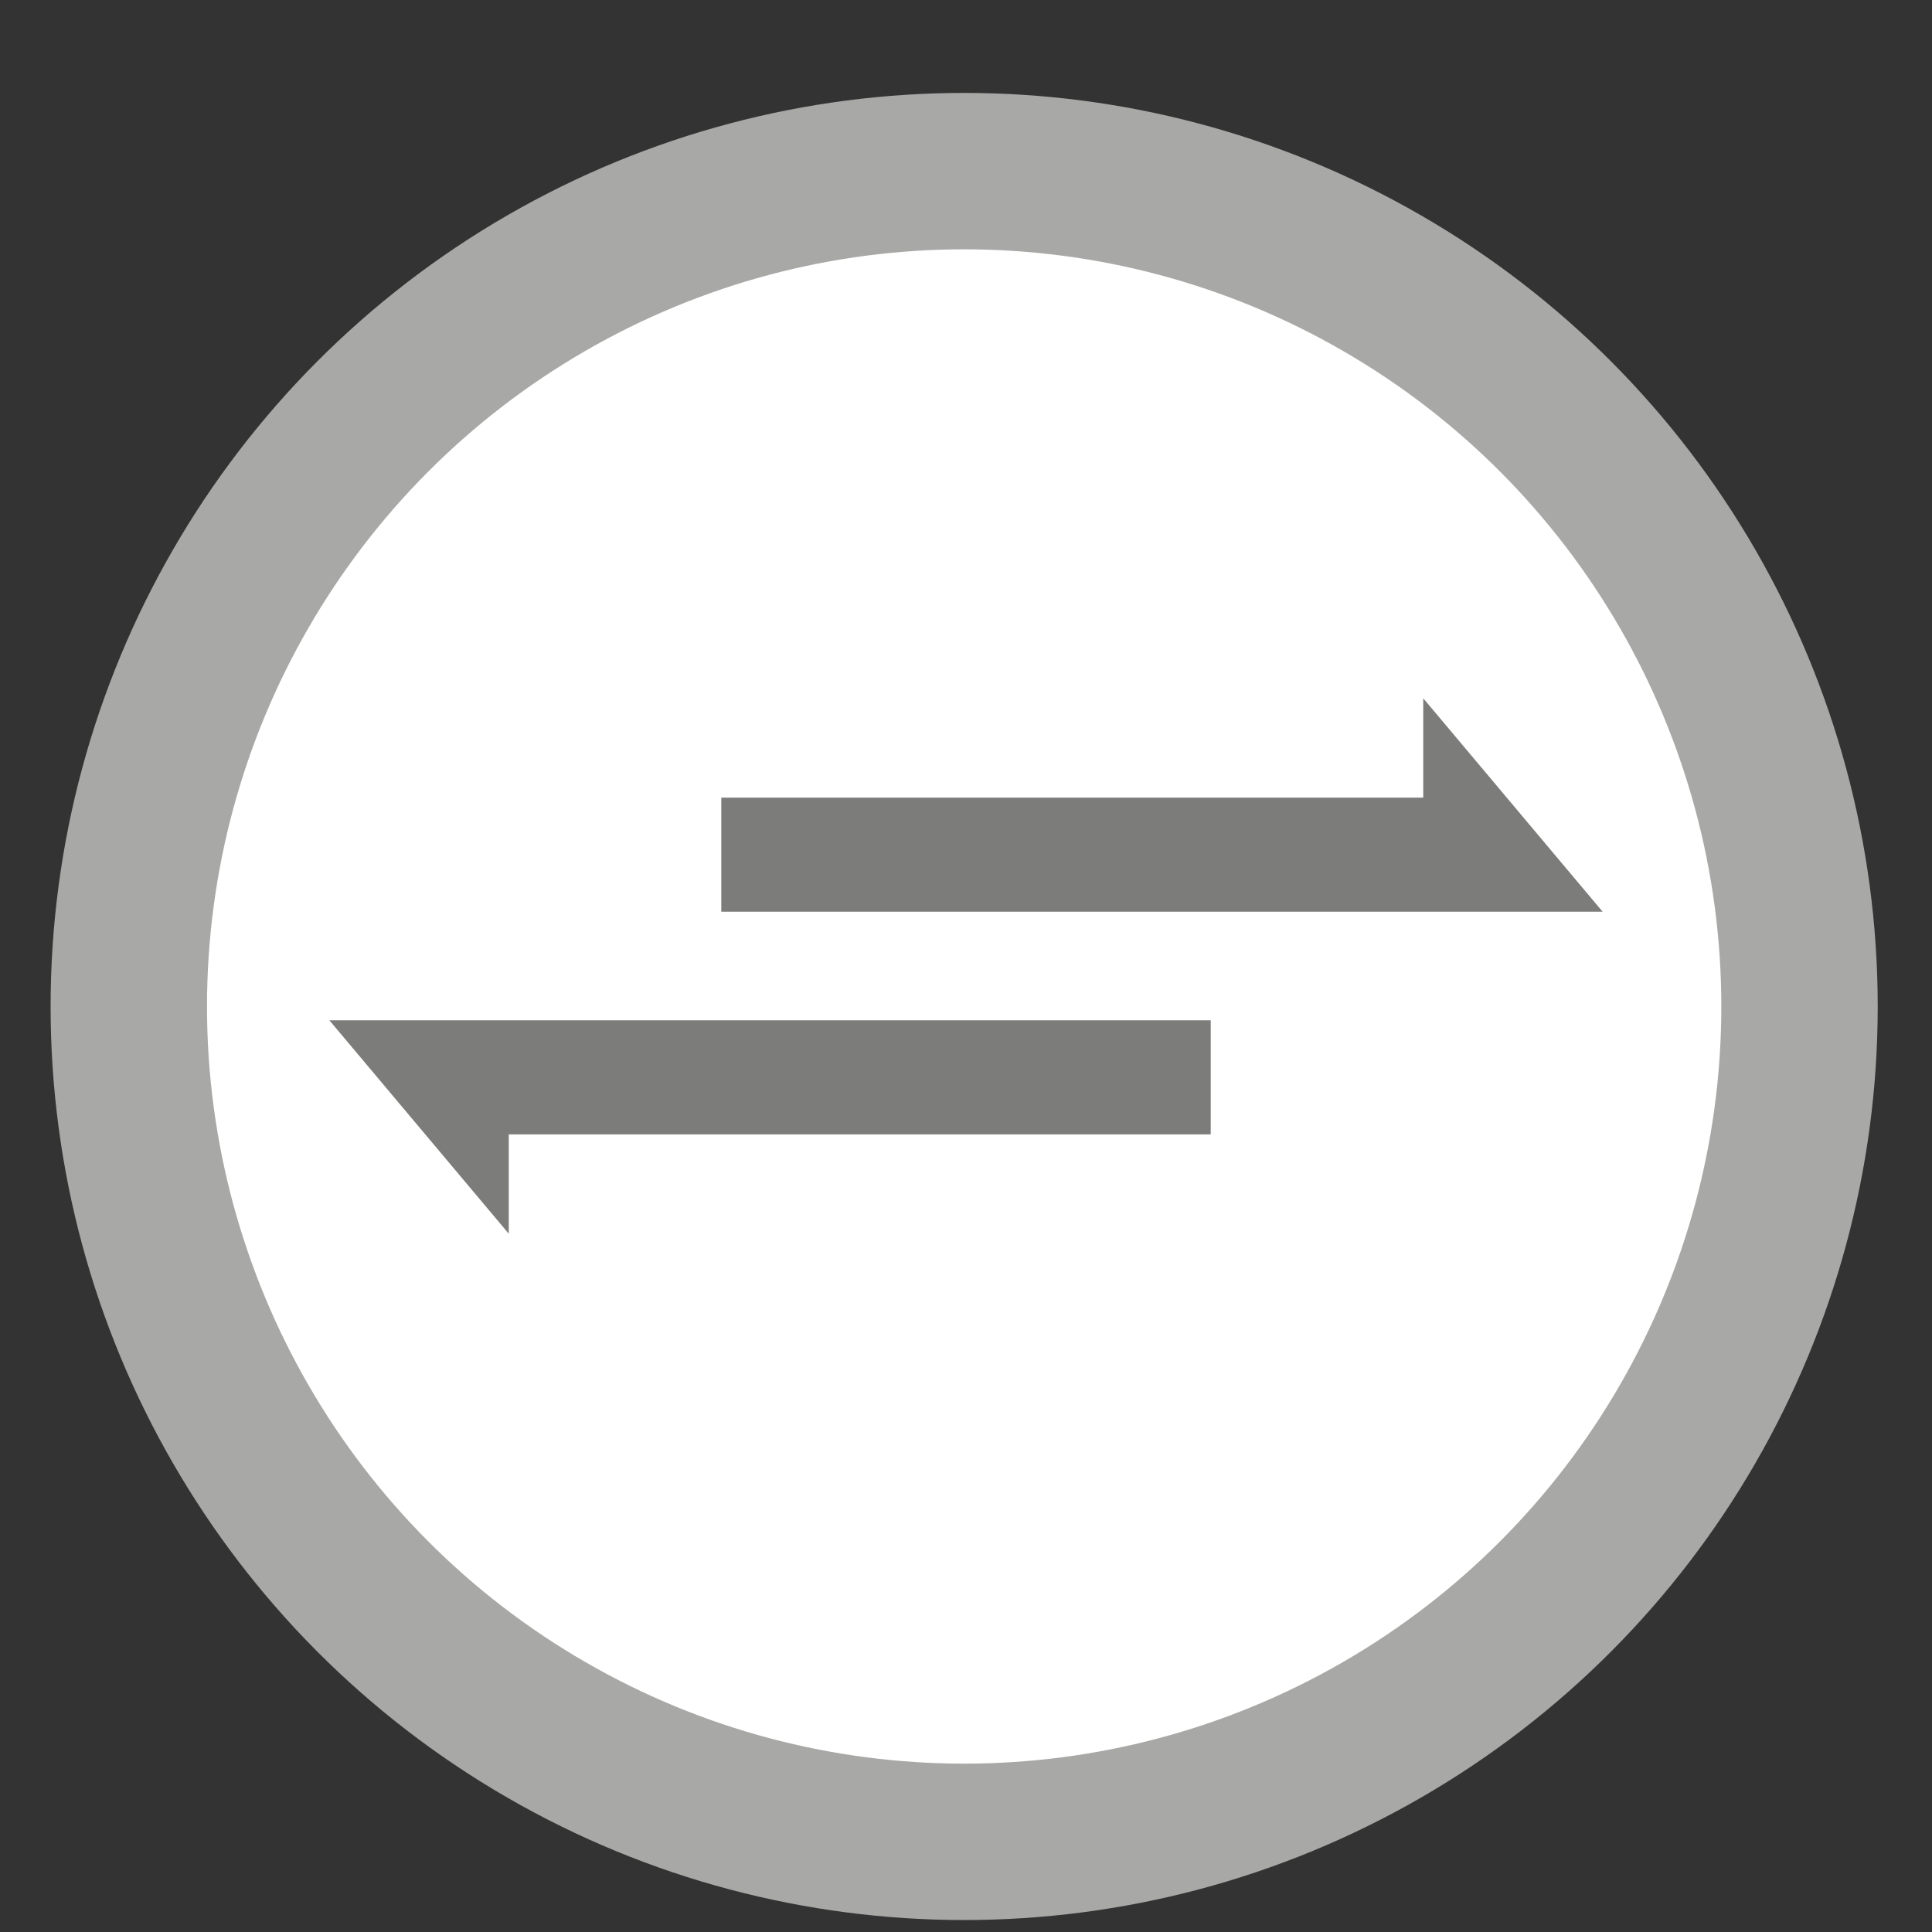 <?xml version="1.0" encoding="utf-8"?>
<!-- Generator: Adobe Illustrator 23.1.1, SVG Export Plug-In . SVG Version: 6.00 Build 0)  -->
<svg version="1.1" xmlns="http://www.w3.org/2000/svg" xmlns:xlink="http://www.w3.org/1999/xlink" x="0px" y="0px"
	 viewBox="0 0 210 210" style="enable-background:new 0 0 210 210;" xml:space="preserve">
<rect x="0" y="0" width="210" height="210" fill="#333333" stroke="none"/>
<style type="text/css">
	.st0{fill:#FFFFFF;stroke:#A8A8A7;stroke-width:17;stroke-miterlimit:10;}
	.st1{fill:#7C7C7B;}
</style>
<g id="Ebene_1_Kopie">
	<g id="Kreis_1_">
		<g id="Ebene_6_1_">
			<circle class="st0" cx="104.8" cy="109.4" r="90.8"/>
		</g>
	</g>
</g>
<g id="Ebene_3">
	<polygon class="st1" points="174.2,99.1 78.4,99.1 78.4,86.7 154.7,86.7 154.7,75.9 	"/>
	<polygon class="st1" points="35.8,110.9 131.6,110.9 131.6,123.3 55.3,123.3 55.3,134.1 	"/>
</g>
</svg>
